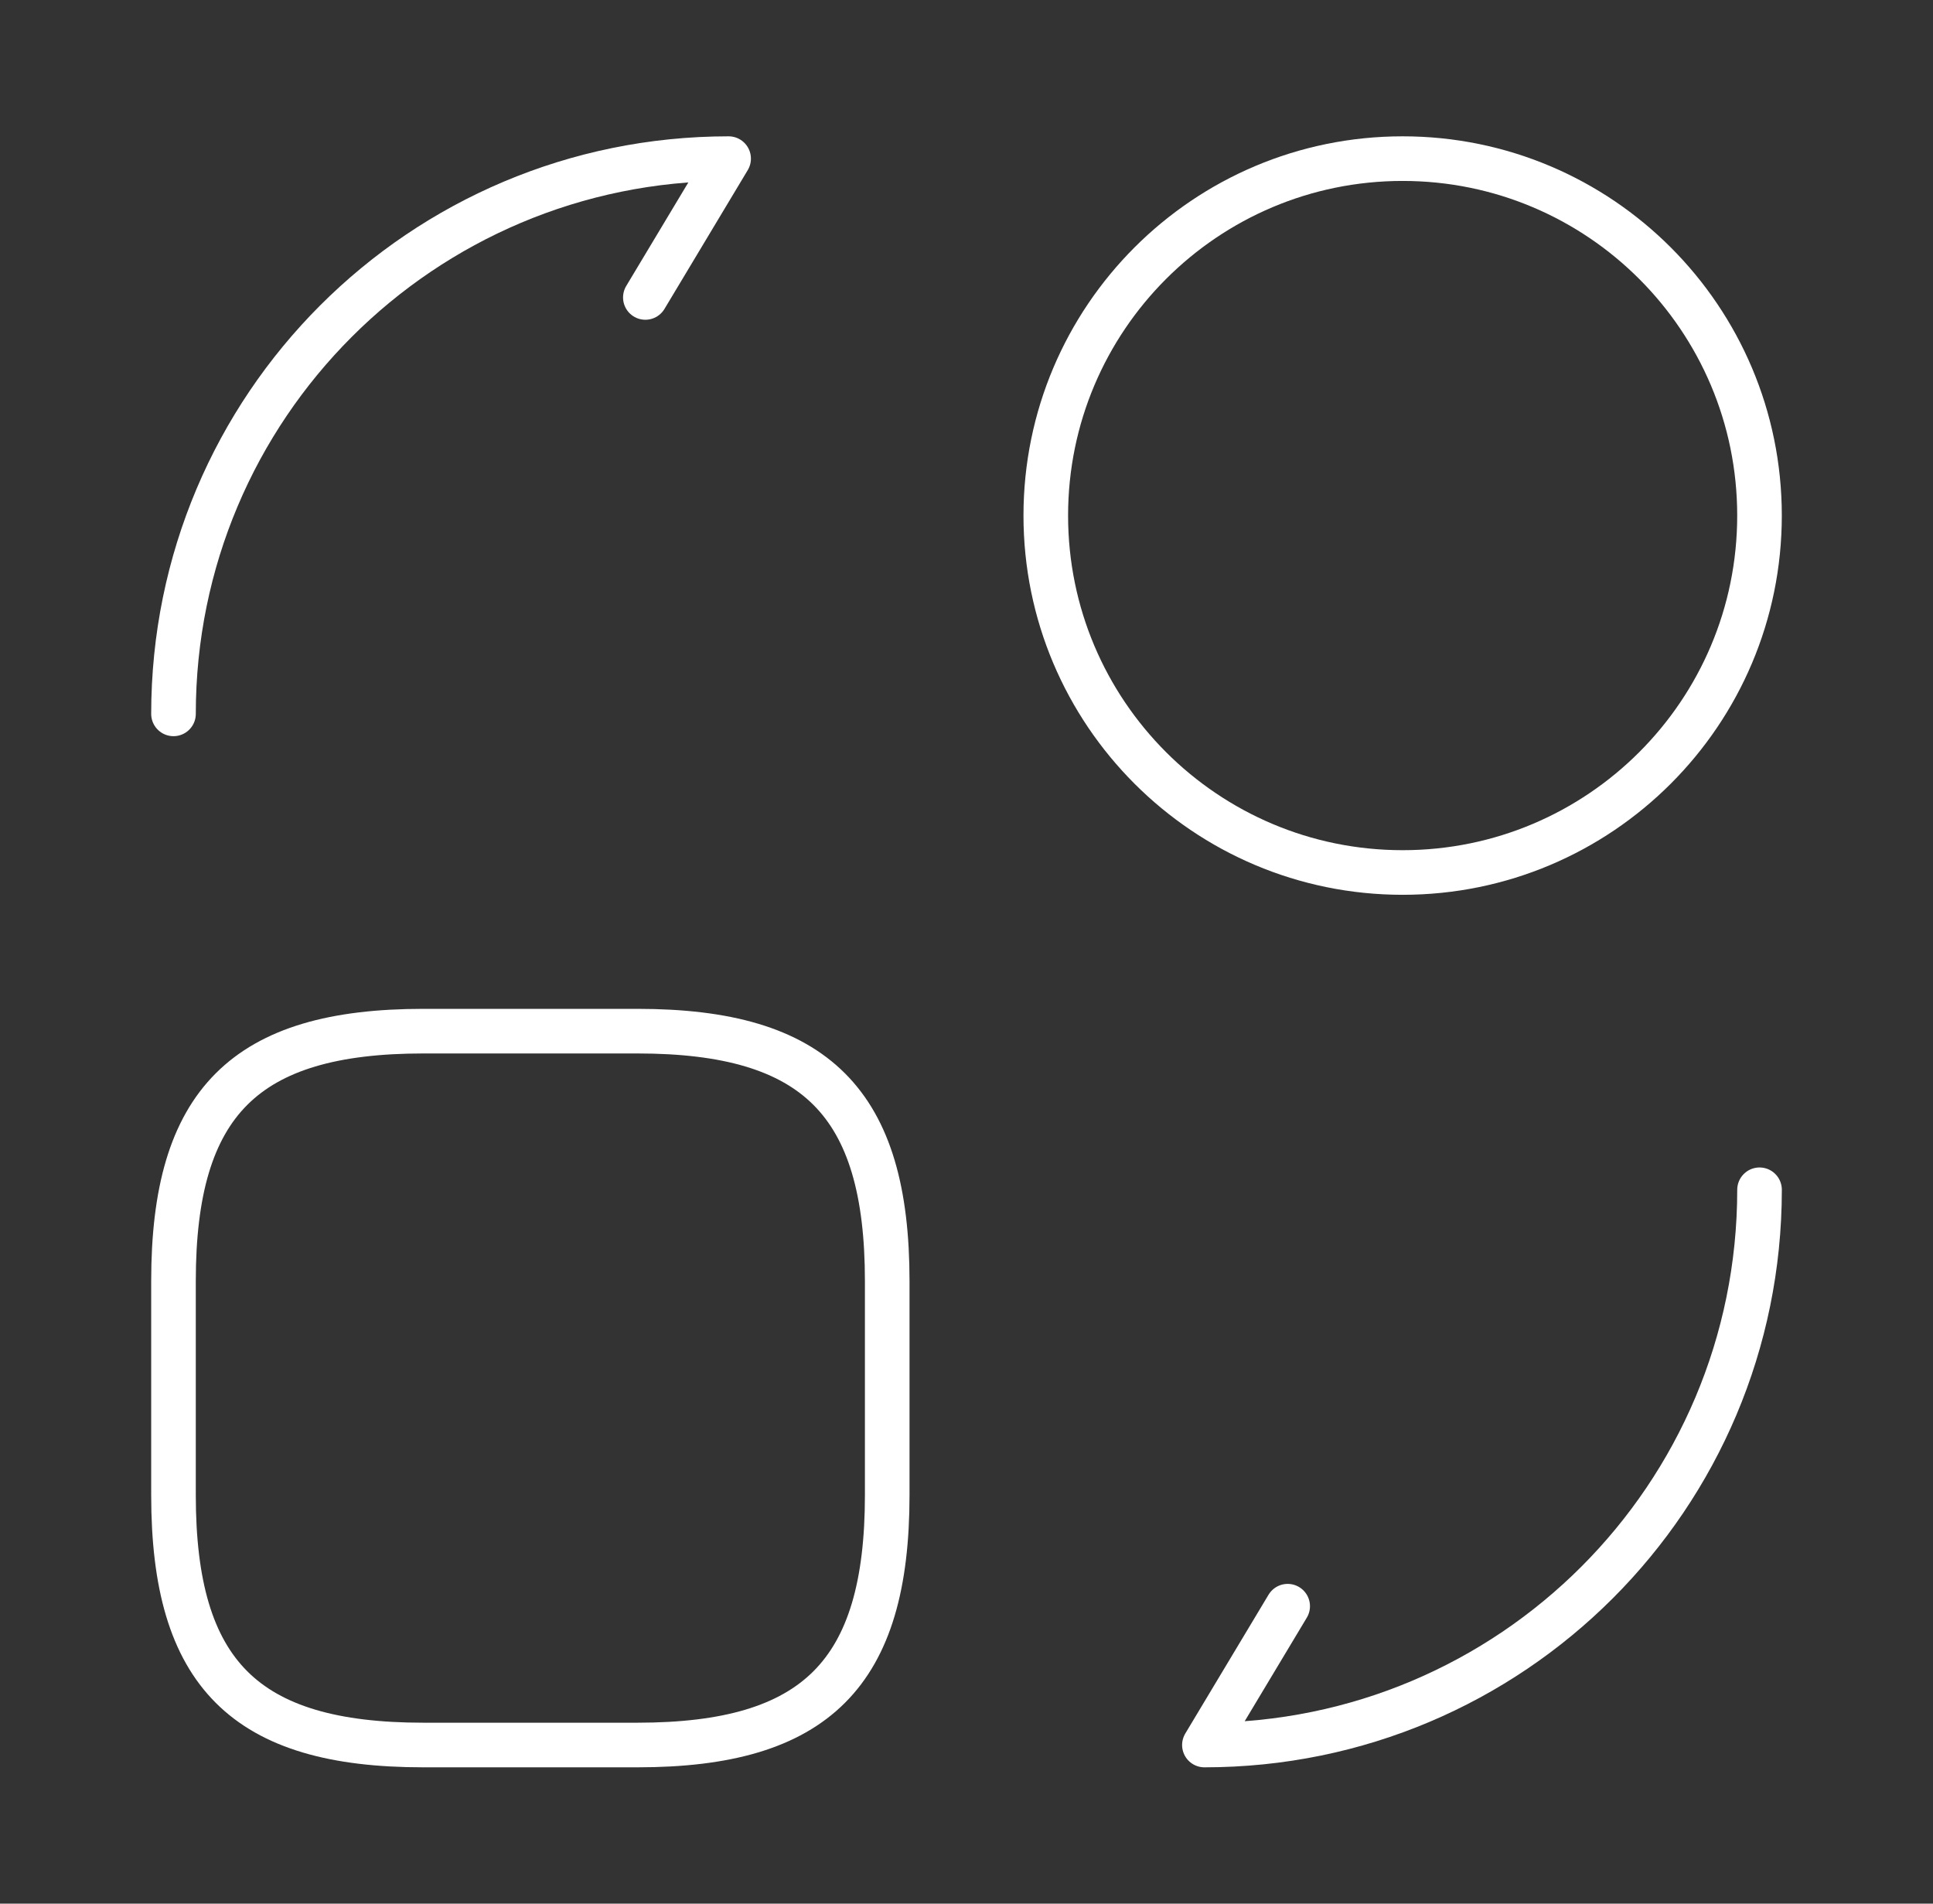 <svg xmlns="http://www.w3.org/2000/svg" width="65" height="64" viewBox="0 0 65 64" fill="none"><rect x="0" y="0" width="65" height="64" fill="#333333" stroke="none"/><path d="M29.834 43.067V50.267C29.834 56.267 27.434 58.667 21.434 58.667H14.234C8.234 58.667 5.834 56.267 5.834 50.267V43.067C5.834 37.067 8.234 34.667 14.234 34.667H21.434C27.434 34.667 29.834 37.067 29.834 43.067Z" stroke="white" stroke-width="1.5" stroke-linecap="round" stroke-linejoin="round"></path><path d="M59.167 40C59.167 50.32 50.82 58.667 40.5 58.667L43.3 54" stroke="white" stroke-width="1.5" stroke-linecap="round" stroke-linejoin="round"></path><path d="M5.834 24C5.834 13.68 14.181 5.333 24.501 5.333L21.701 10" stroke="white" stroke-width="1.5" stroke-linecap="round" stroke-linejoin="round"></path><path d="M47.166 29.333C53.793 29.333 59.166 23.961 59.166 17.333C59.166 10.706 53.793 5.333 47.166 5.333C40.539 5.333 35.166 10.706 35.166 17.333C35.166 23.961 40.539 29.333 47.166 29.333Z" stroke="white" stroke-width="1.5" stroke-linecap="round" stroke-linejoin="round"></path></svg>